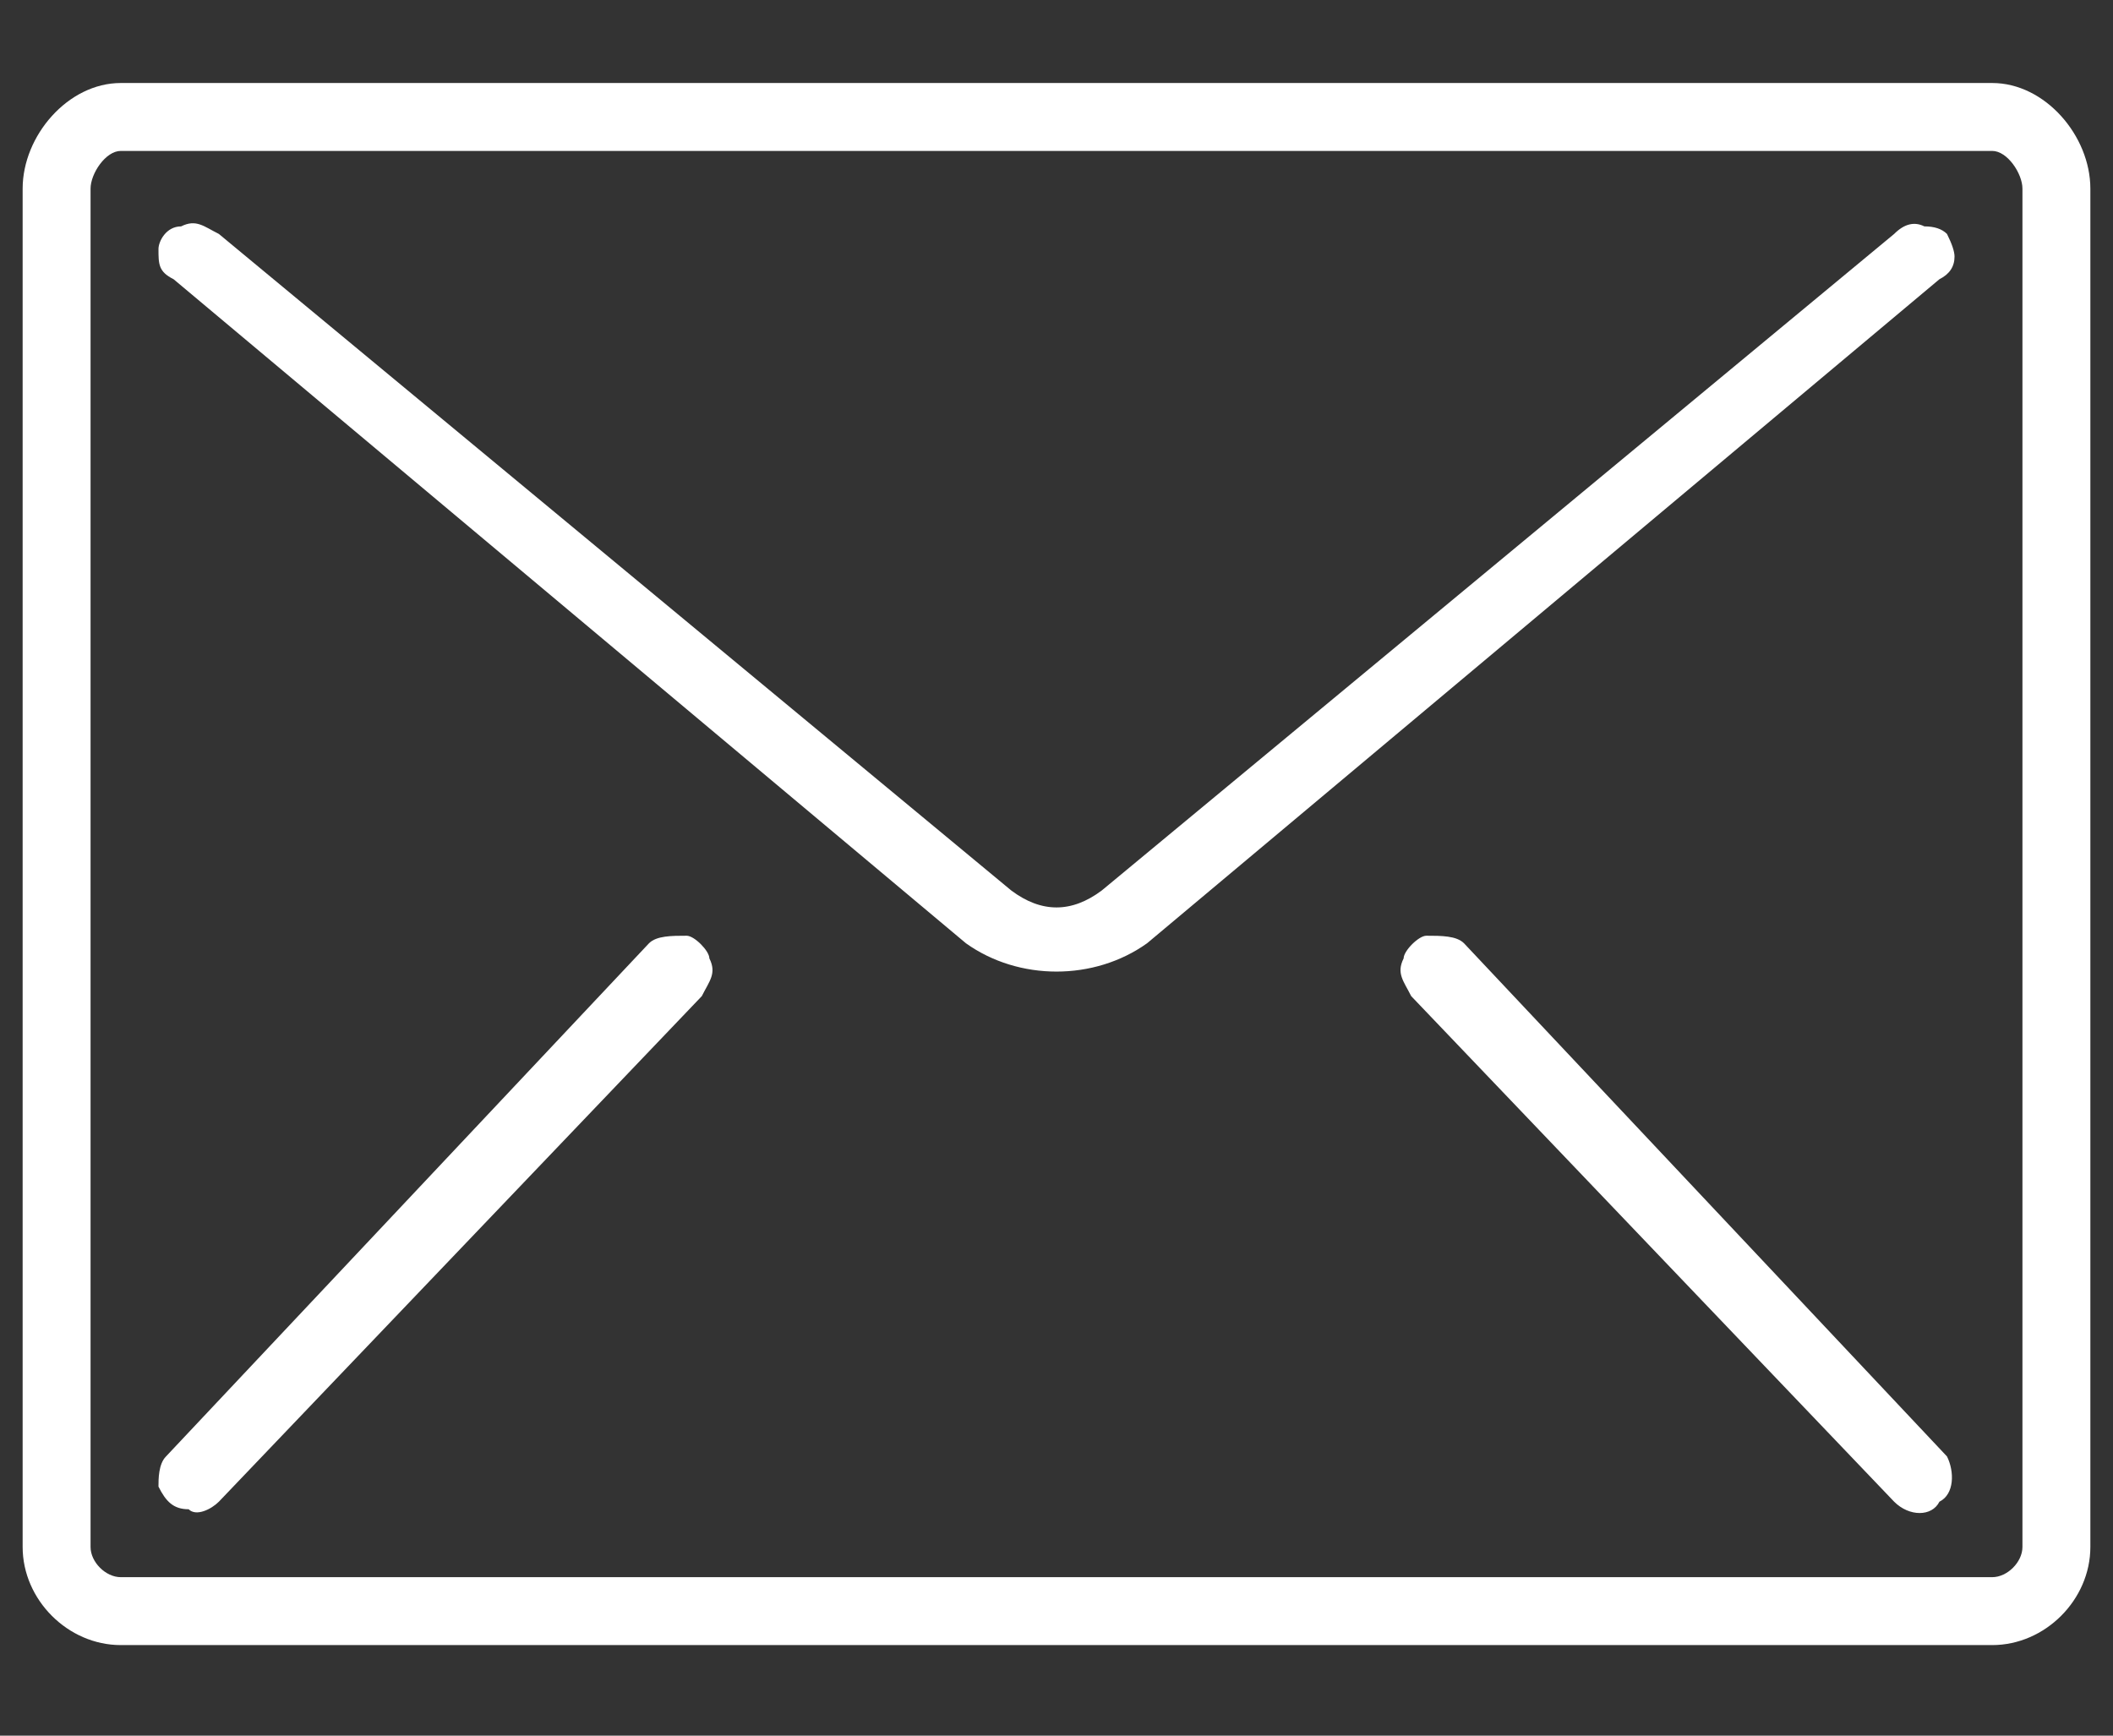 <svg version="1.2" xmlns="http://www.w3.org/2000/svg" viewBox="0 0 28 23" width="28" height="23">
	<rect x="0" y="0" width="28" height="23" fill="#333333" stroke="none"/>
	<title>Email</title>
	<style>
		.s0 { fill: #ffffff } 
	</style>
	<path fill-rule="evenodd" class="s0" d="m27.7 2.5v18c0 0.7-0.6 1.3-1.3 1.3h-24.8c-0.7 0-1.3-0.6-1.3-1.3v-18c0-0.7 0.6-1.4 1.3-1.4h24.8c0.7 0 1.3 0.7 1.3 1.4zm-0.9 0c0-0.2-0.2-0.5-0.4-0.5h-24.8c-0.2 0-0.4 0.3-0.4 0.5v18c0 0.2 0.2 0.4 0.4 0.4h24.8c0.2 0 0.4-0.2 0.4-0.4zm-1 0.6q0.1 0.2 0.1 0.3 0 0.2-0.2 0.3l-10.5 8.8c-0.7 0.5-1.7 0.5-2.4 0l-10.5-8.8c-0.2-0.1-0.2-0.2-0.2-0.4 0-0.1 0.1-0.3 0.3-0.3 0.2-0.1 0.3 0 0.5 0.1l10.5 8.7c0.4 0.3 0.8 0.3 1.2 0l10.5-8.7q0.2-0.2 0.4-0.1 0.2 0 0.3 0.1zm-16.4 9.6c0.1 0.2 0 0.3-0.1 0.5l-6.4 6.7c-0.1 0.1-0.3 0.2-0.4 0.1-0.2 0-0.3-0.1-0.4-0.3 0-0.1 0-0.3 0.1-0.4l6.4-6.8c0.1-0.1 0.3-0.1 0.5-0.1 0.1 0 0.3 0.2 0.3 0.3zm16.4 6.6c0.1 0.2 0.1 0.5-0.1 0.6-0.1 0.2-0.4 0.2-0.6 0l-6.4-6.7c-0.1-0.2-0.2-0.3-0.1-0.5 0-0.1 0.2-0.3 0.3-0.3 0.2 0 0.4 0 0.5 0.1z"/>
</svg>